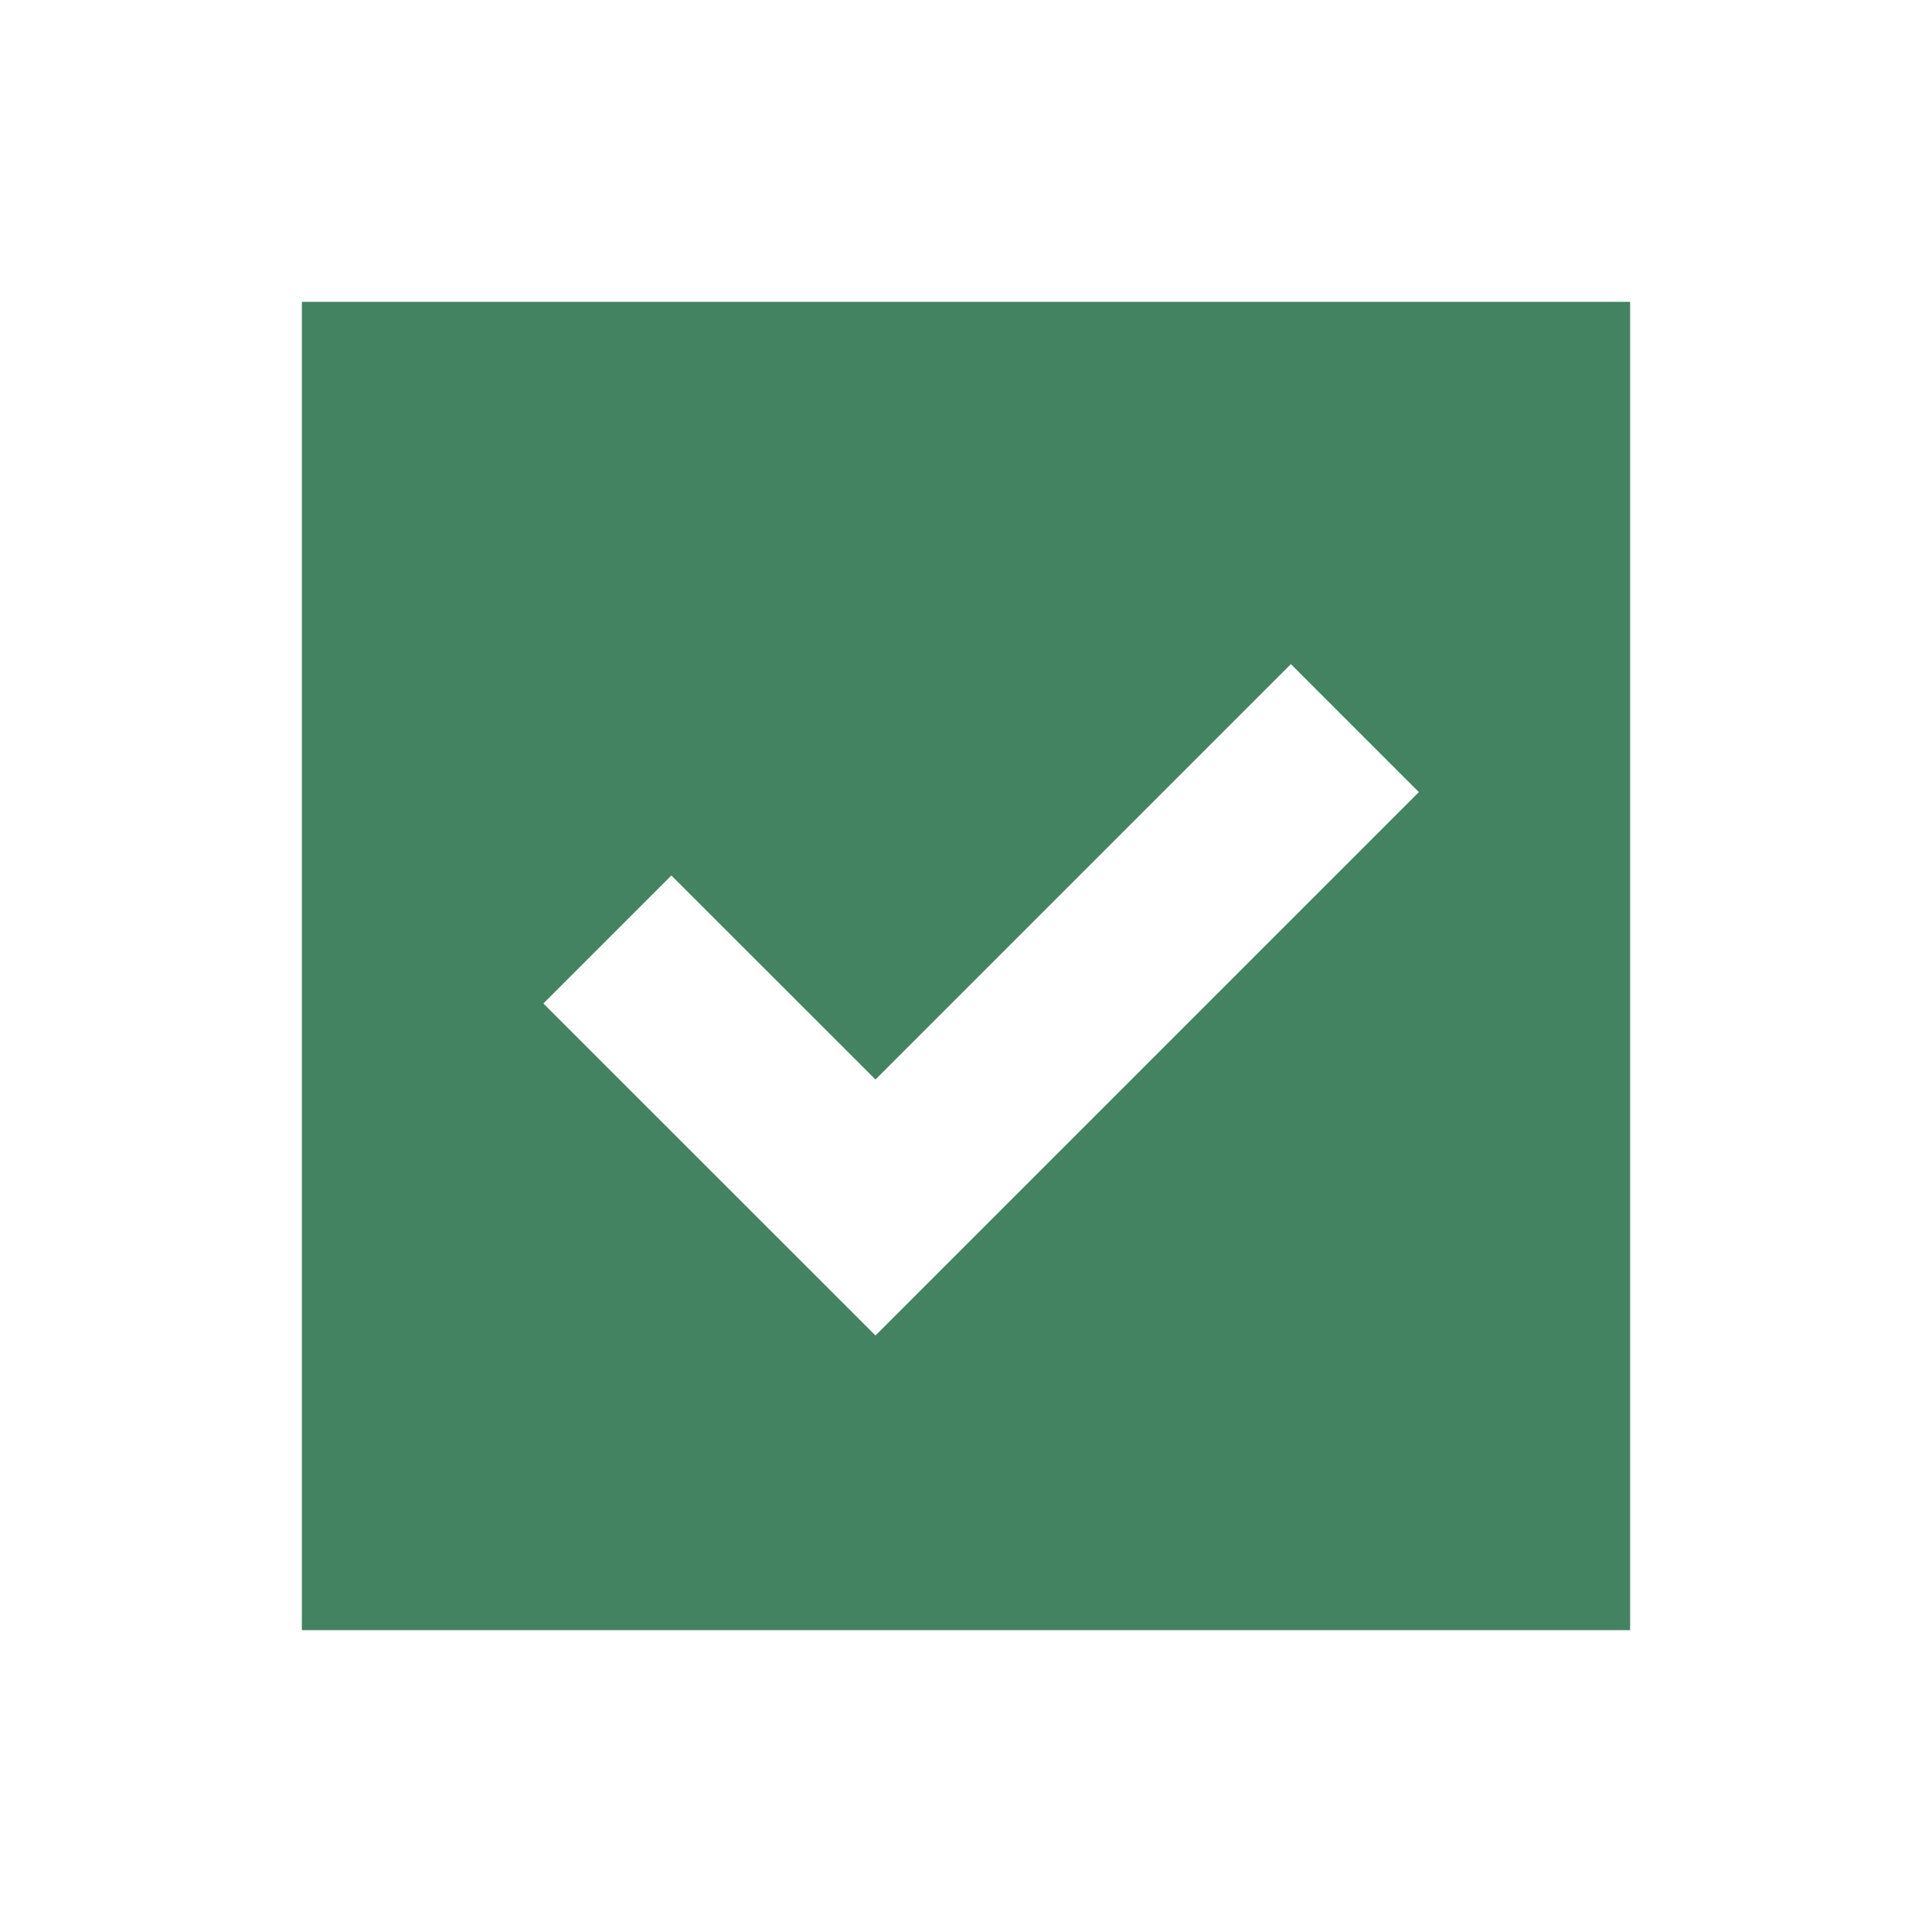 <svg xmlns="http://www.w3.org/2000/svg" viewBox="0 0 20 20" fill="#448361"><path d="M3.125 3.125v13.75h13.75V3.125zm5.938 10.7-3.438-3.437L6.95 9.063l2.113 2.112 4.3-4.3L14.688 8.2z" fill="#448361"></path></svg>